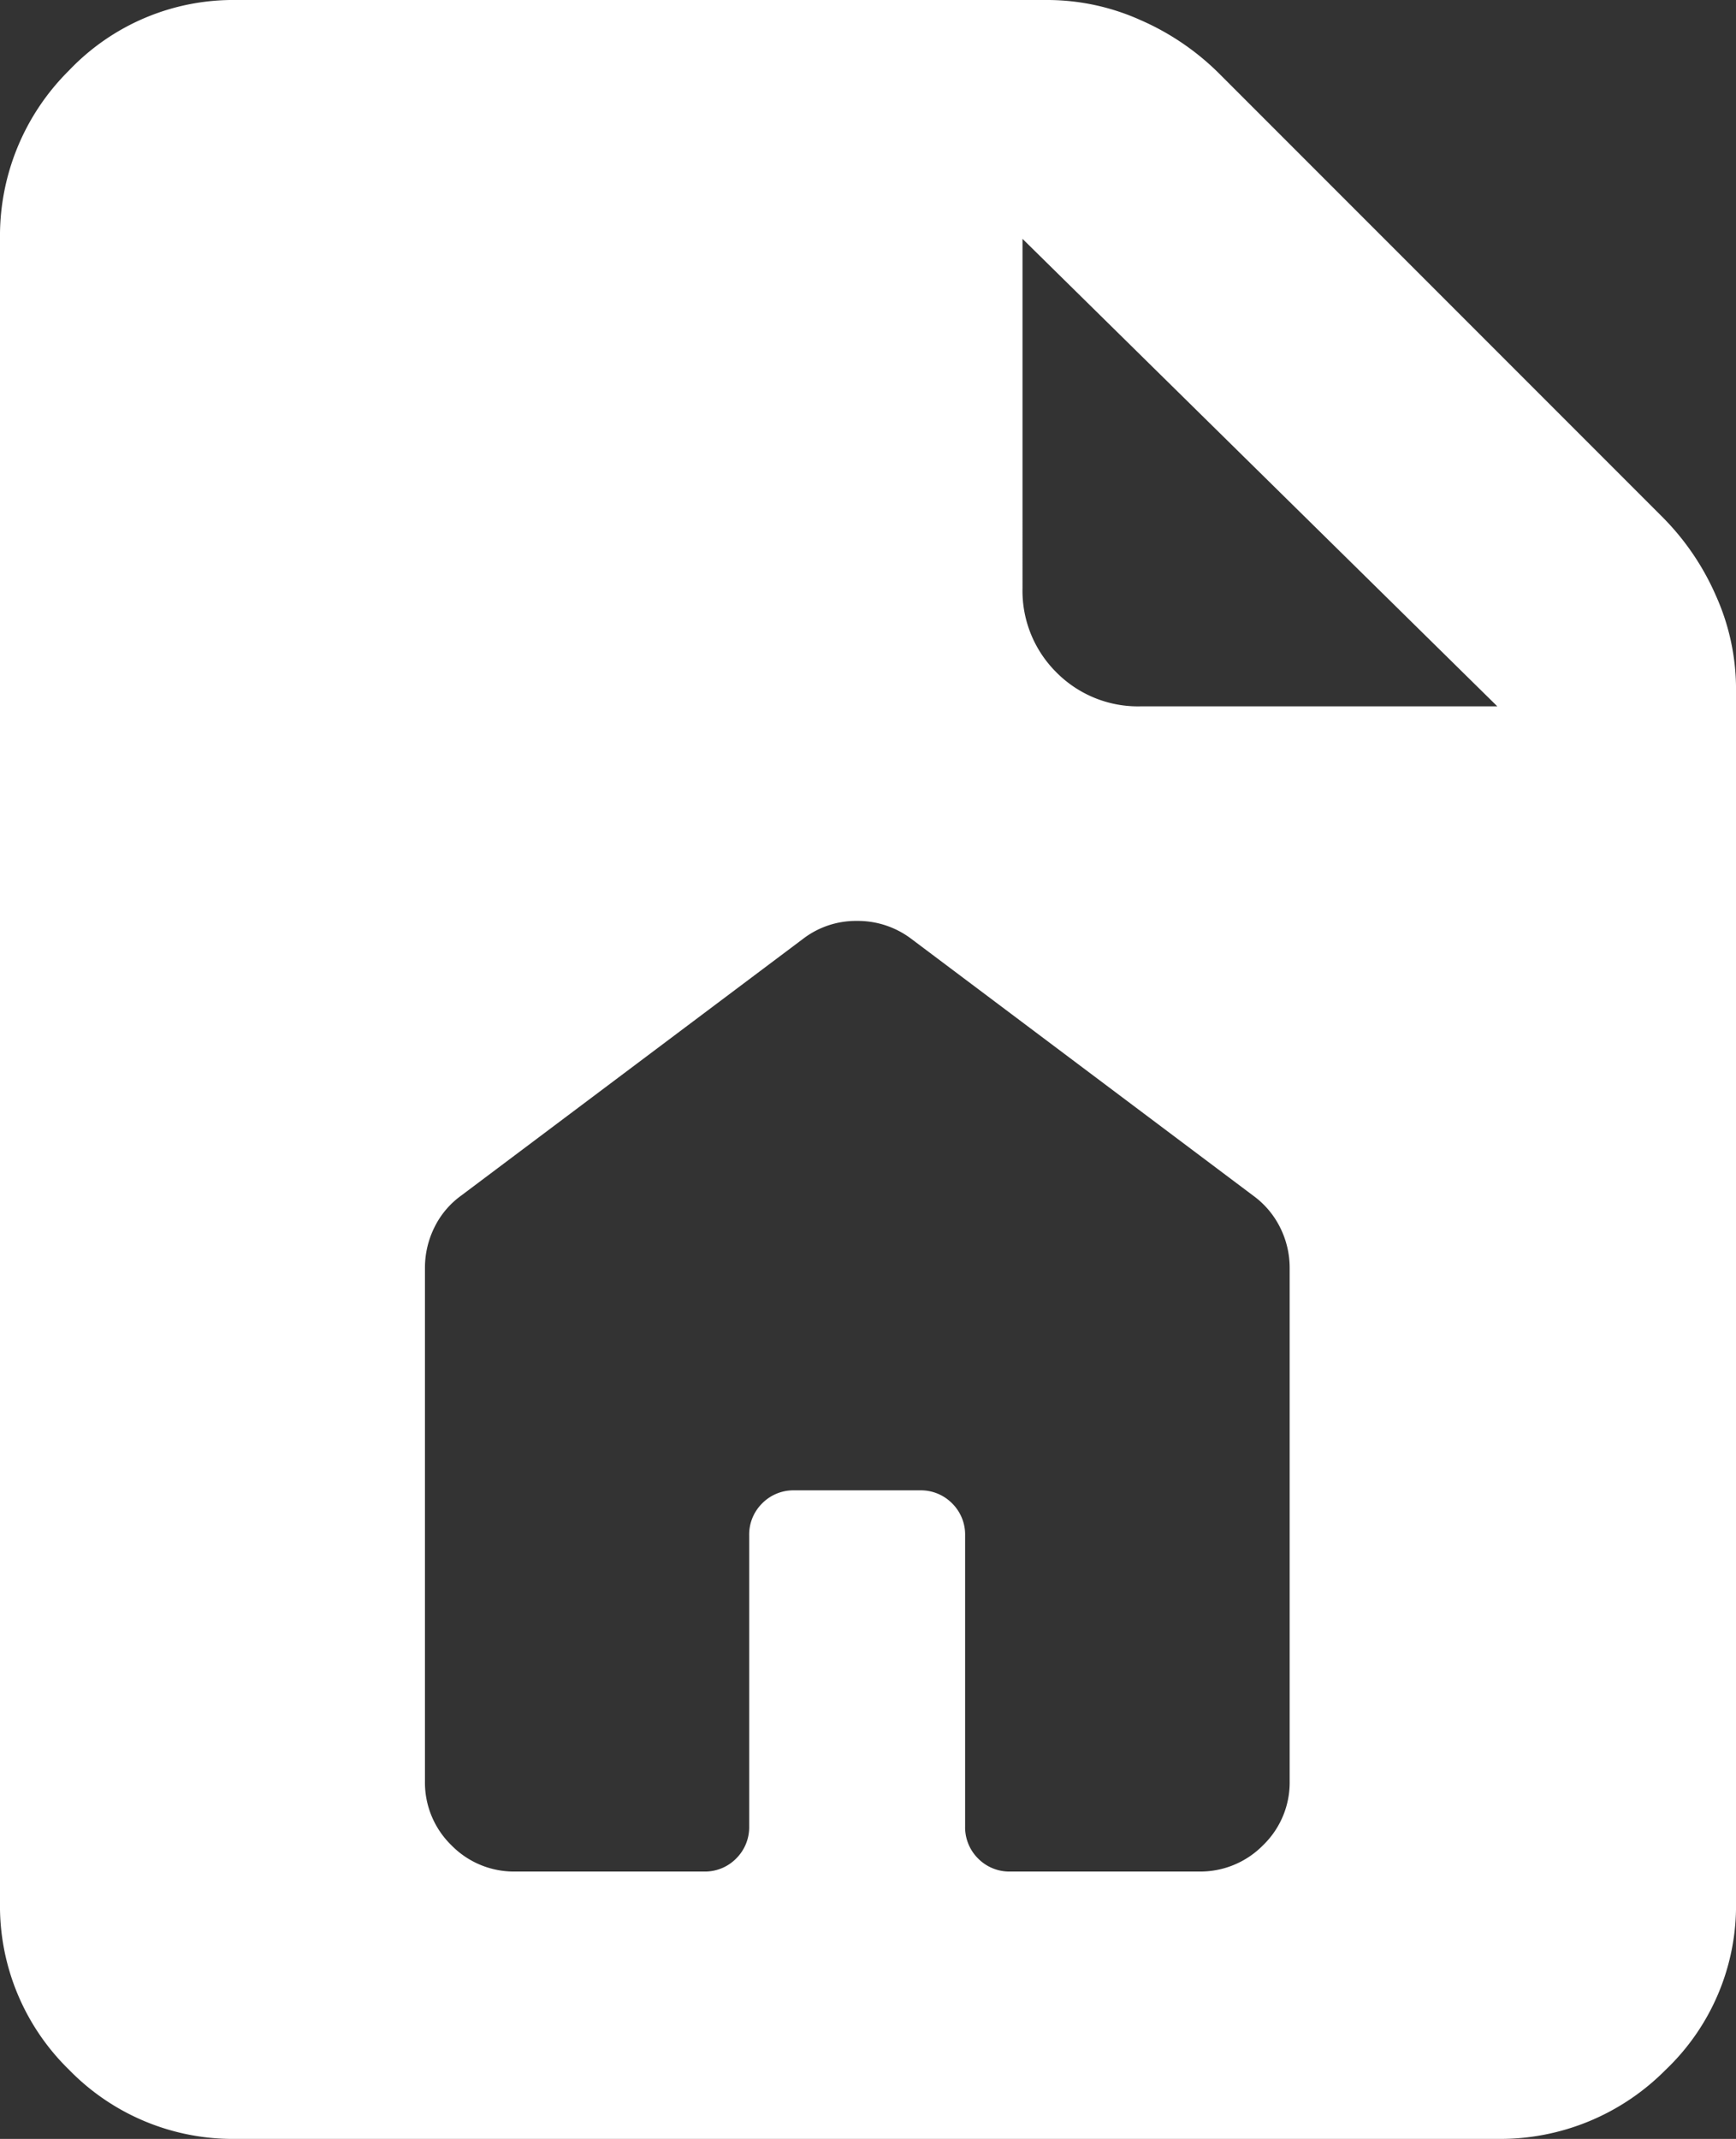 <svg xmlns="http://www.w3.org/2000/svg" width="58.463" height="72" viewBox="0 0 58.463 72">
  <rect x="0" y="0" width="58.463" height="72" fill="#333333" stroke="none"/>
  <g id="Group_15" data-name="Group 15" transform="translate(-549.667 -586)">
    <path id="Subtraction_19" data-name="Subtraction 19" d="M-470.575,59h-42.472a7.7,7.7,0,0,1-5.627-2.327A7.7,7.7,0,0,1-521,51.047V-4.963a7.837,7.837,0,0,1,2.327-5.668A7.63,7.63,0,0,1-513.047-13h27.328a7.658,7.658,0,0,1,3.13.677,8.647,8.647,0,0,1,2.624,1.777L-464.99,4.429a8.645,8.645,0,0,1,1.777,2.623,7.672,7.672,0,0,1,.677,3.13V51.047a7.627,7.627,0,0,1-2.369,5.626A7.839,7.839,0,0,1-470.575,59Zm-23.674-21.832h4.23a1.477,1.477,0,0,1,1.083.438,1.476,1.476,0,0,1,.438,1.082v9.791a1.48,1.48,0,0,0,.438,1.083,1.477,1.477,0,0,0,1.083.438h6.356a2.963,2.963,0,0,0,2.159-.888,2.936,2.936,0,0,0,.894-2.154V29.685a3.034,3.034,0,0,0-.322-1.366,2.943,2.943,0,0,0-.9-1.066L-490.3,18.611A2.986,2.986,0,0,0-492.142,18a2.927,2.927,0,0,0-1.824.611l-11.512,8.642a2.878,2.878,0,0,0-.894,1.066,3.065,3.065,0,0,0-.317,1.366V46.958a2.946,2.946,0,0,0,.888,2.154,2.946,2.946,0,0,0,2.154.888h6.356a1.473,1.473,0,0,0,1.082-.438,1.478,1.478,0,0,0,.439-1.083V38.688a1.476,1.476,0,0,1,.438-1.082A1.476,1.476,0,0,1-494.249,37.168Zm7.684-42.131h0V6.8a3.865,3.865,0,0,0,1.142,2.834,3.865,3.865,0,0,0,2.834,1.143h12.014l-15.99-15.737Z" transform="translate(1070.667 599)" fill="#fff"/>
  </g>
</svg>
